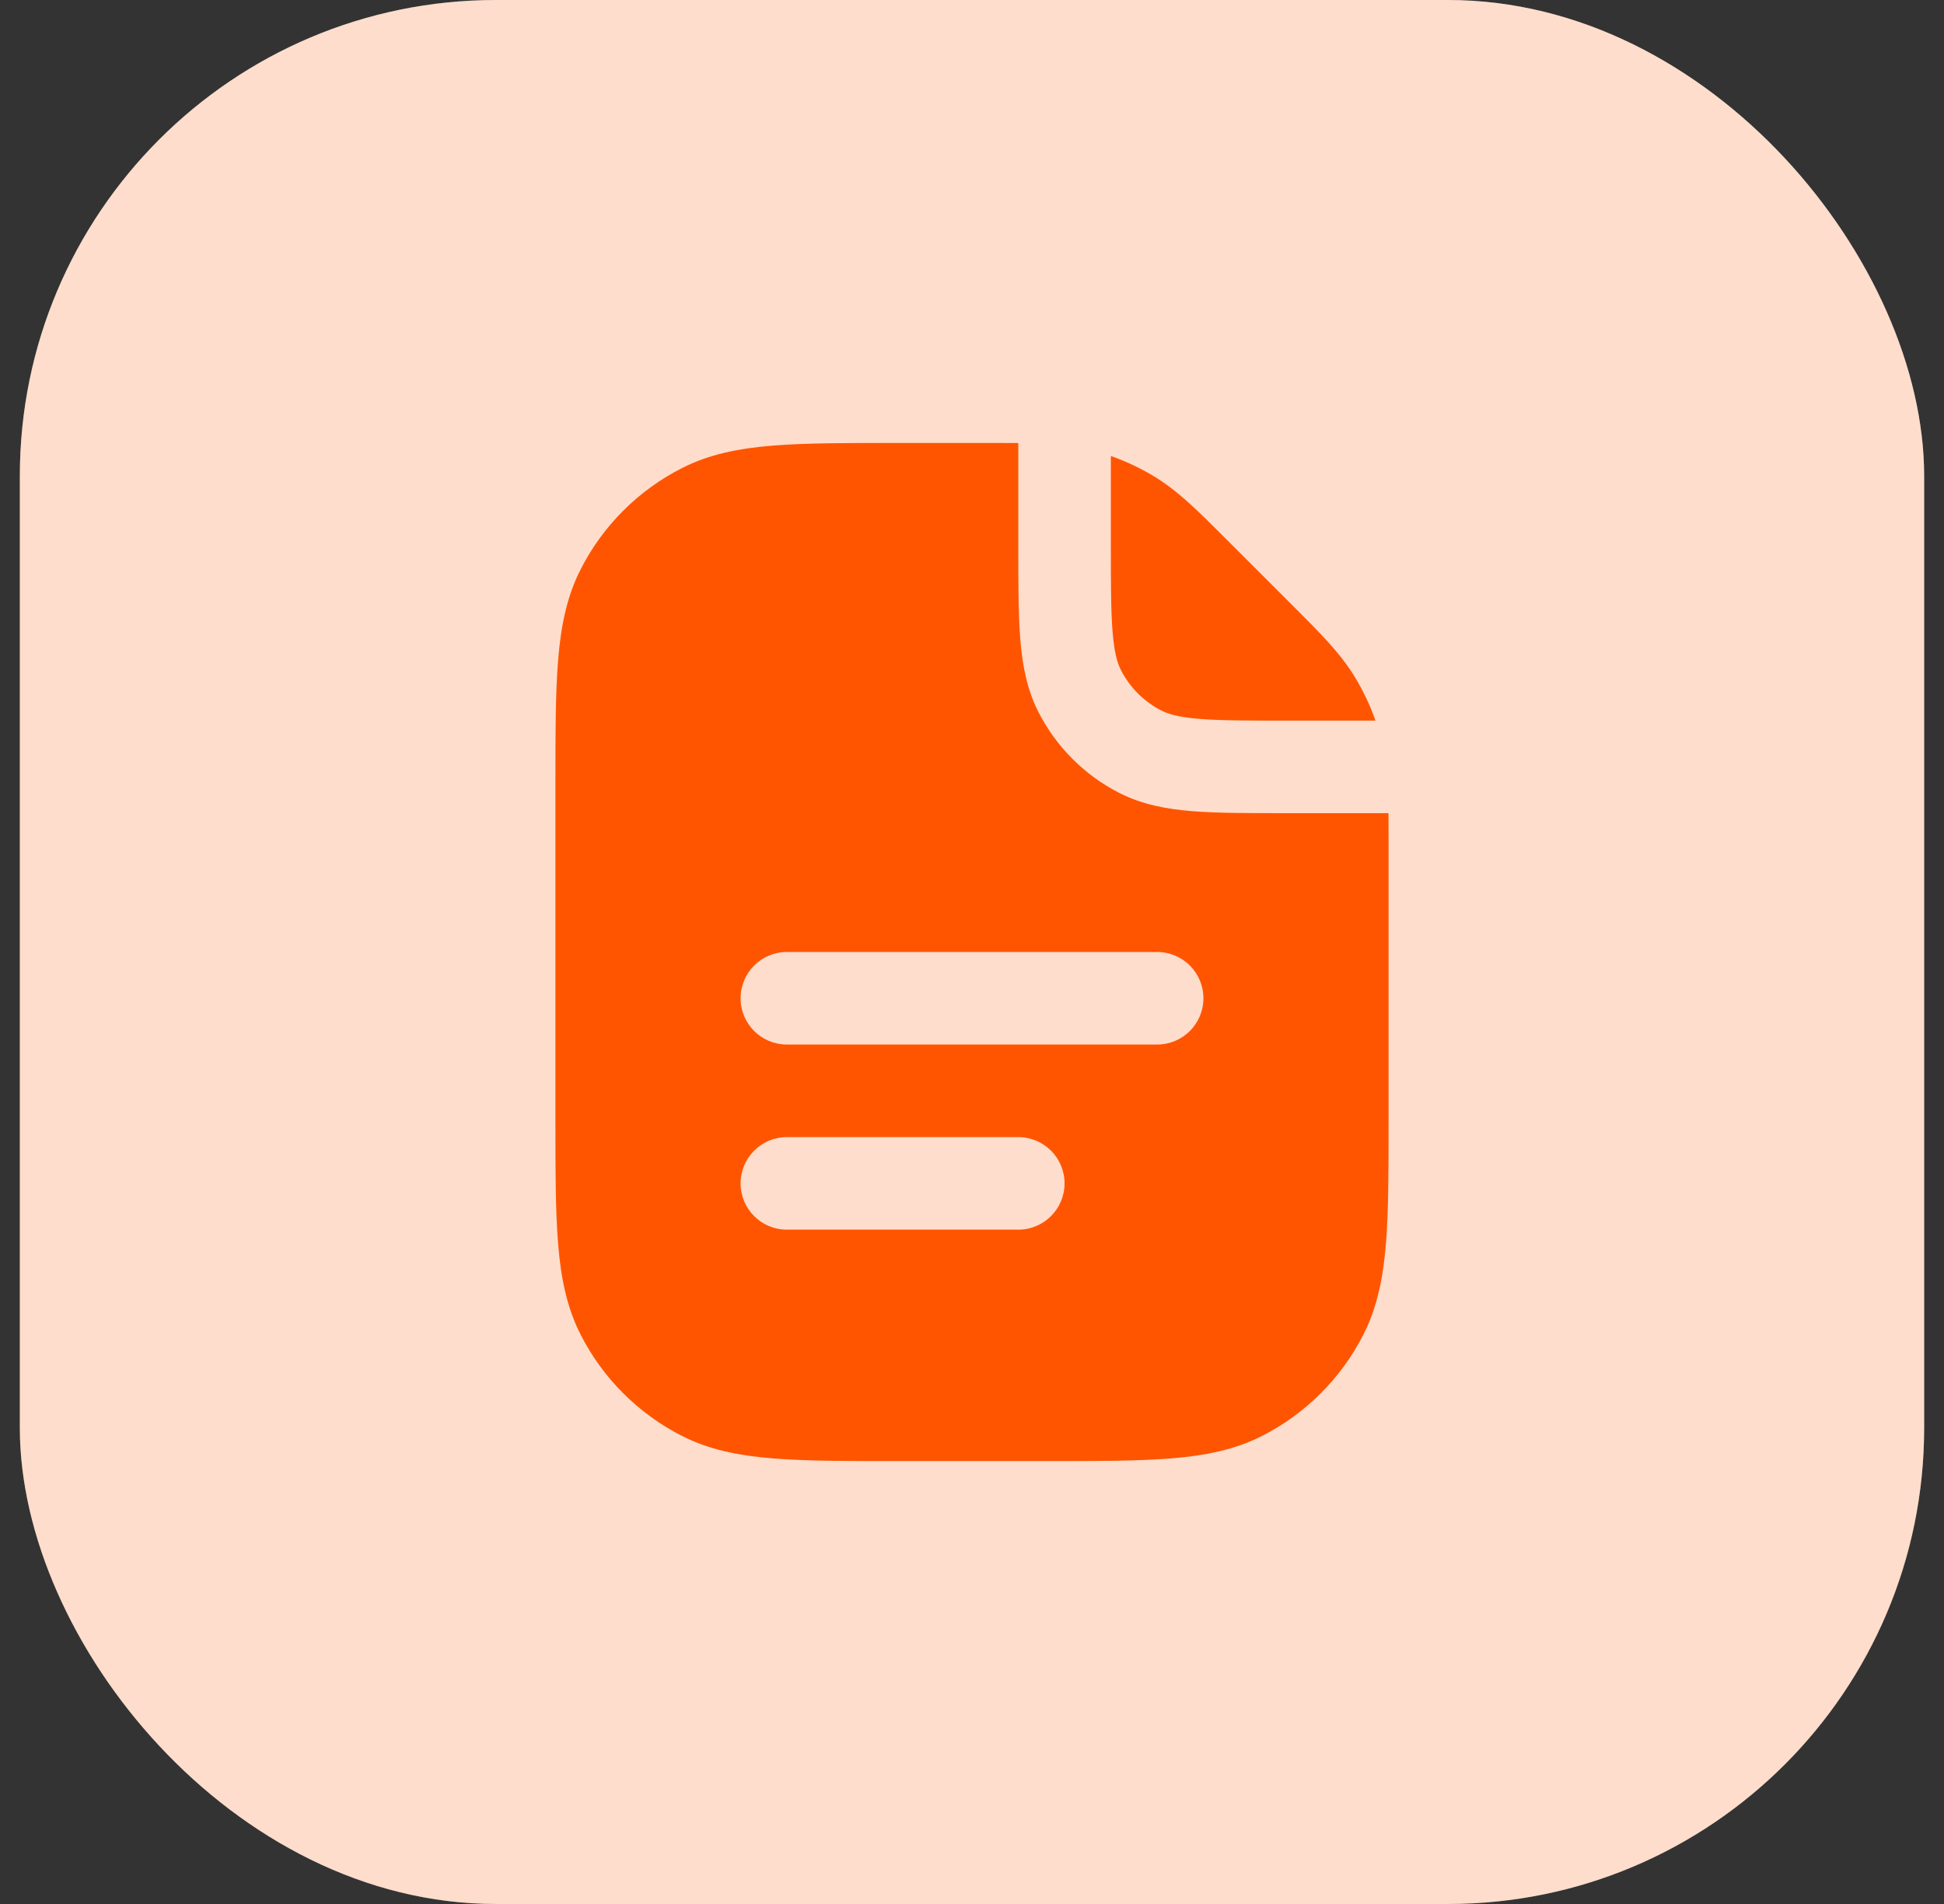 <svg width="49" height="48" viewBox="0 0 49 48" fill="none" xmlns="http://www.w3.org/2000/svg">
<rect x="0" y="0" width="49" height="48" fill="#333333" stroke="none"/>
<rect x="0.5" width="48" height="48" rx="12" fill="white"/>
<rect x="0.5" width="48" height="48" rx="12" fill="#FF5500" fill-opacity="0.2"/>
<path fill-rule="evenodd" clip-rule="evenodd" d="M25.667 13.782V11.168C25.471 11.167 25.263 11.167 25.041 11.167L22.583 11.167C21.319 11.167 20.299 11.167 19.473 11.234C18.623 11.304 17.876 11.45 17.185 11.803C16.087 12.362 15.195 13.254 14.636 14.352C14.284 15.043 14.137 15.79 14.068 16.64C14 17.466 14 18.486 14 19.75V28.25C14 29.515 14 30.534 14.068 31.36C14.137 32.211 14.284 32.957 14.636 33.648C15.195 34.746 16.087 35.638 17.185 36.198C17.876 36.55 18.623 36.697 19.473 36.766C20.299 36.834 21.319 36.834 22.583 36.834H26.417C27.681 36.834 28.701 36.834 29.527 36.766C30.377 36.697 31.124 36.55 31.815 36.198C32.913 35.638 33.805 34.746 34.364 33.648C34.716 32.957 34.863 32.211 34.933 31.36C35 30.534 35 29.514 35 28.25V21.127C35 20.904 35 20.696 34.998 20.5H32.385C31.446 20.5 30.671 20.5 30.04 20.449C29.384 20.395 28.781 20.28 28.215 19.991C27.337 19.544 26.623 18.83 26.175 17.952C25.887 17.386 25.772 16.783 25.718 16.127C25.667 15.496 25.667 14.721 25.667 13.782ZM19.833 24C19.189 24 18.667 24.522 18.667 25.167C18.667 25.811 19.189 26.333 19.833 26.333H29.167C29.811 26.333 30.333 25.811 30.333 25.167C30.333 24.522 29.811 24 29.167 24H19.833ZM19.833 28.667C19.189 28.667 18.667 29.189 18.667 29.833C18.667 30.478 19.189 31 19.833 31H25.667C26.311 31 26.833 30.478 26.833 29.833C26.833 29.189 26.311 28.667 25.667 28.667H19.833Z" fill="#FF5500"/>
<path d="M28 13.733V11.496C28.389 11.633 28.763 11.81 29.115 12.026C29.705 12.388 30.201 12.884 30.916 13.6L32.565 15.249C33.282 15.965 33.779 16.461 34.14 17.052C34.356 17.404 34.534 17.778 34.67 18.167H32.433C31.434 18.167 30.755 18.166 30.23 18.123C29.718 18.081 29.456 18.006 29.274 17.913C28.835 17.689 28.478 17.332 28.254 16.893C28.161 16.71 28.086 16.449 28.044 15.937C28.001 15.412 28 14.733 28 13.733Z" fill="#FF5500"/>
</svg>
